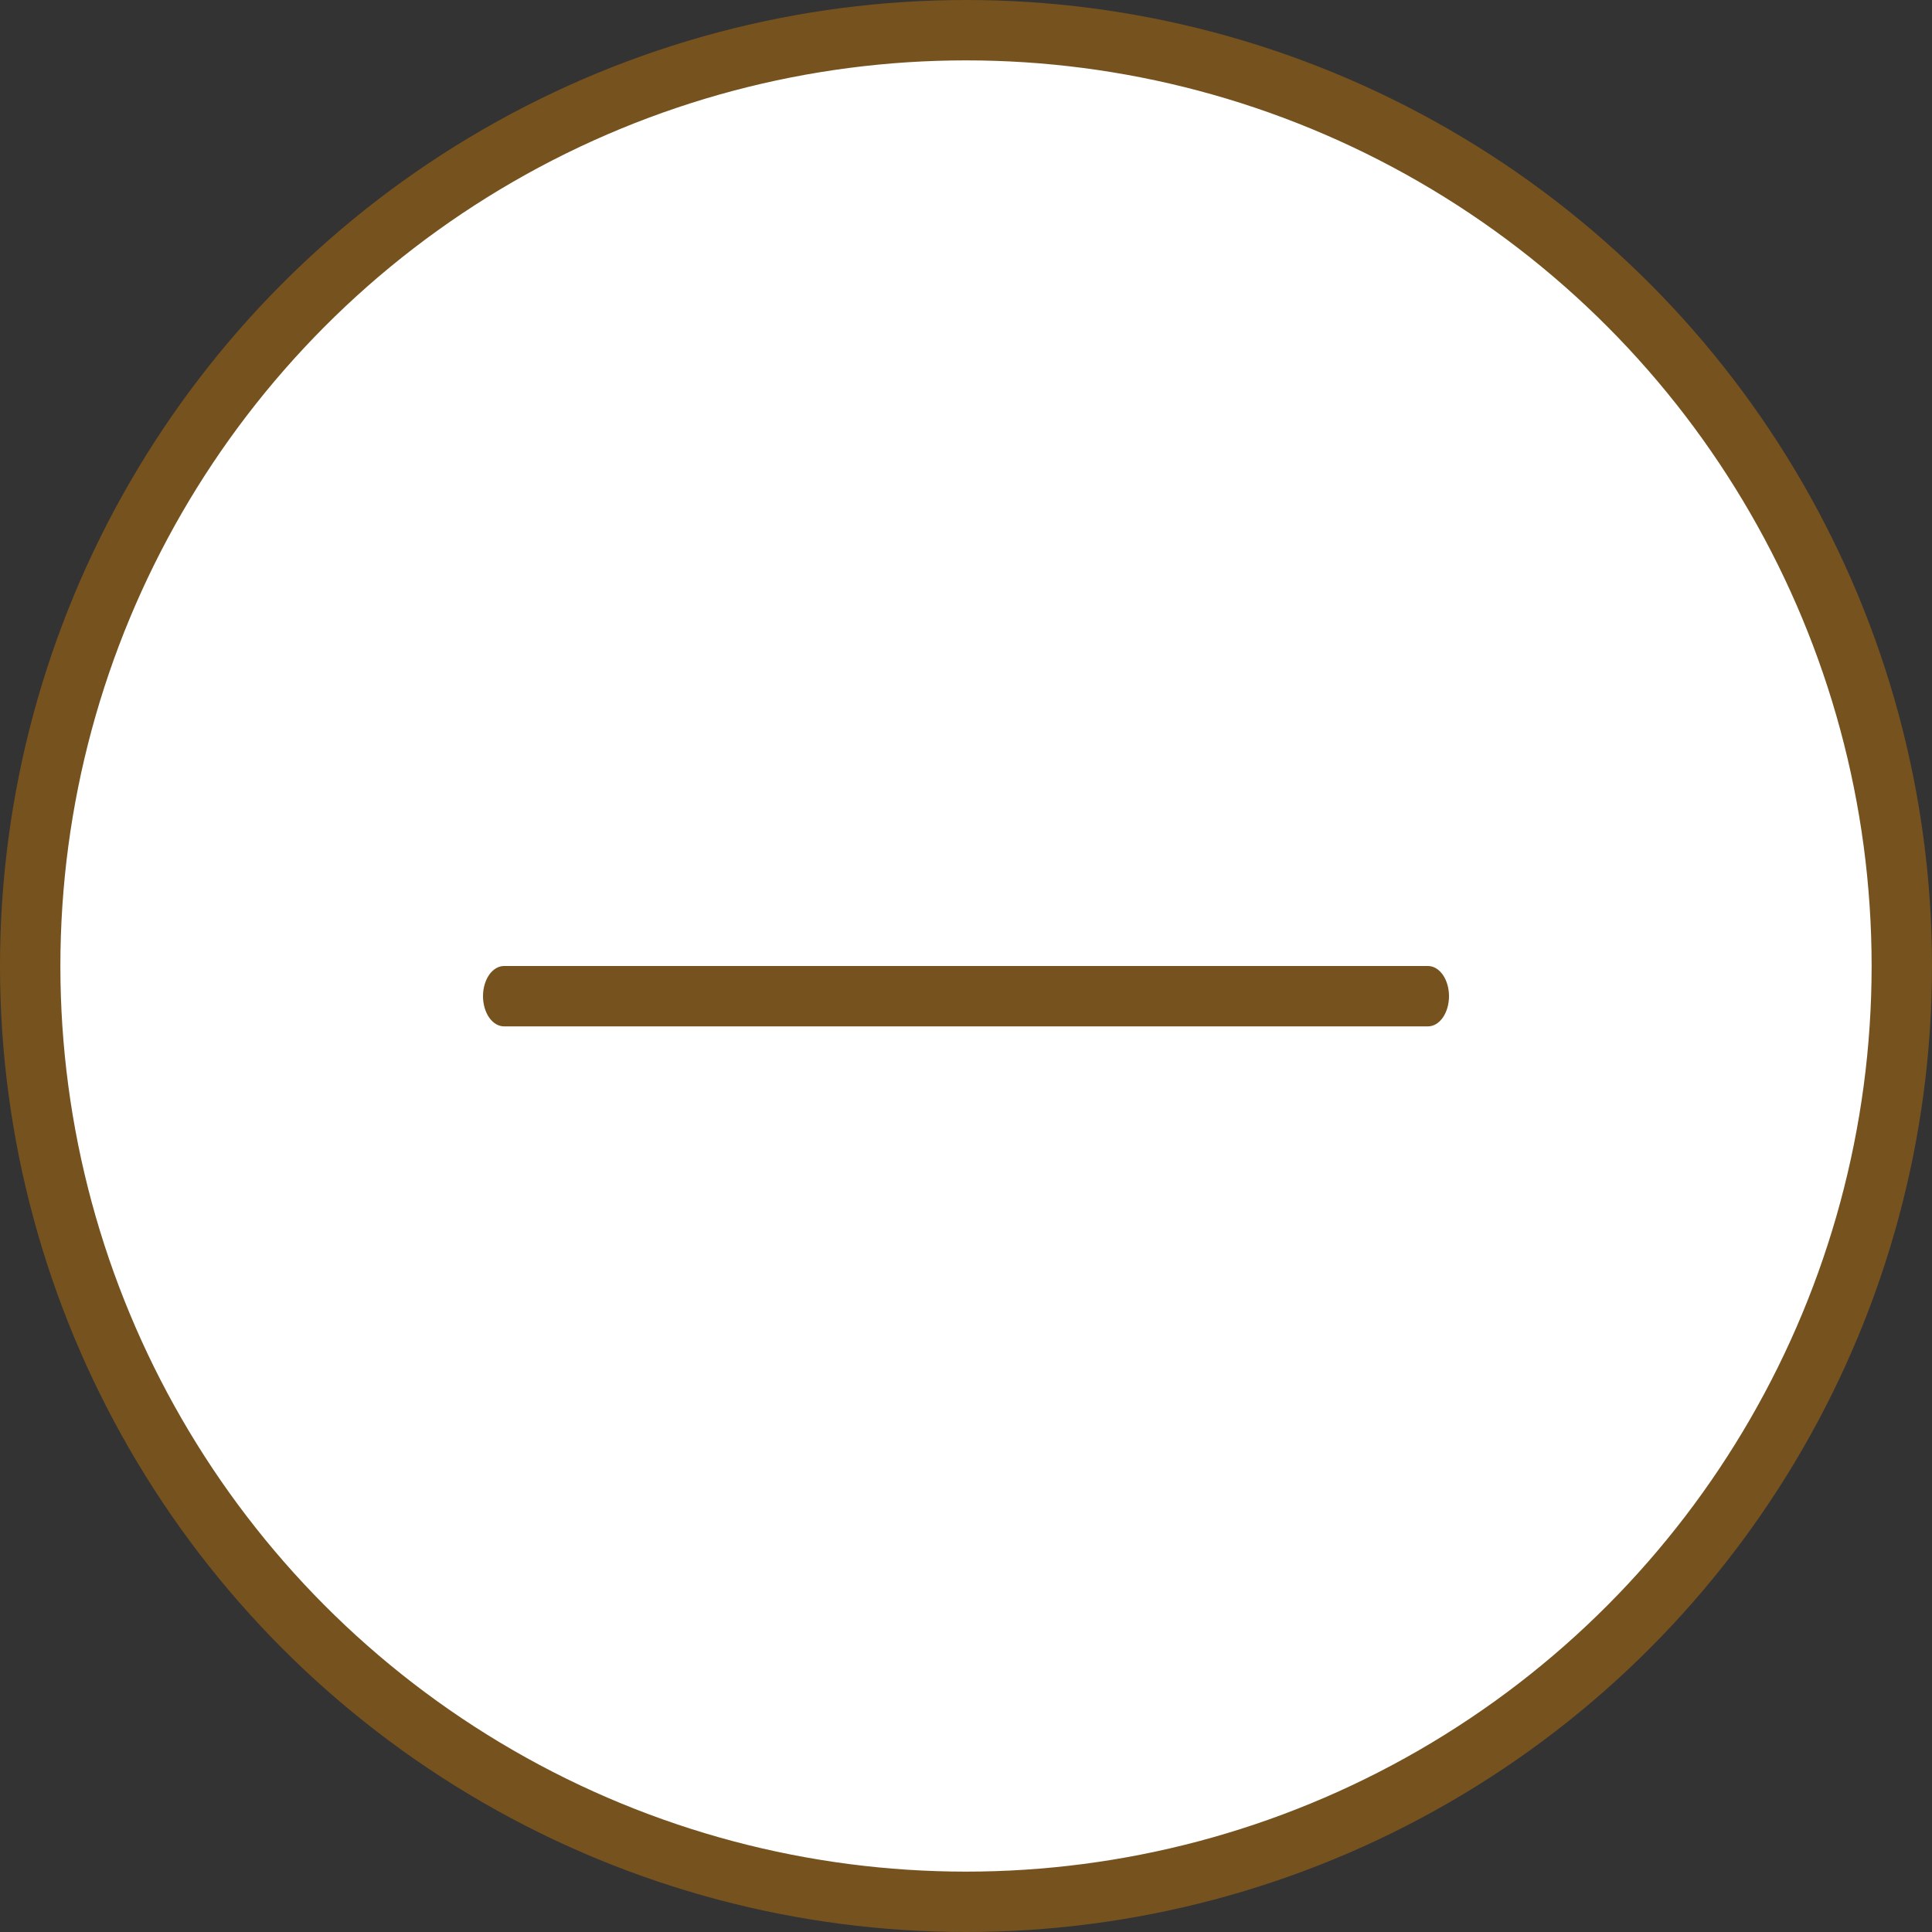 <svg width="32" height="32" viewBox="0 0 32 32" fill="none" xmlns="http://www.w3.org/2000/svg">
<rect x="0" y="0" width="32" height="32" fill="#333333" stroke="none"/>
<circle cx="16" cy="16" r="15.5" fill="white" stroke="#76521F"/>
<path d="M24 16.5C24 16.633 23.963 16.76 23.898 16.854C23.833 16.947 23.744 17 23.652 17H8.348C8.256 17 8.167 16.947 8.102 16.854C8.037 16.76 8 16.633 8 16.5C8 16.367 8.037 16.24 8.102 16.146C8.167 16.053 8.256 16 8.348 16H23.652C23.744 16 23.833 16.053 23.898 16.146C23.963 16.24 24 16.367 24 16.5Z" fill="#76521F"/>
</svg>
